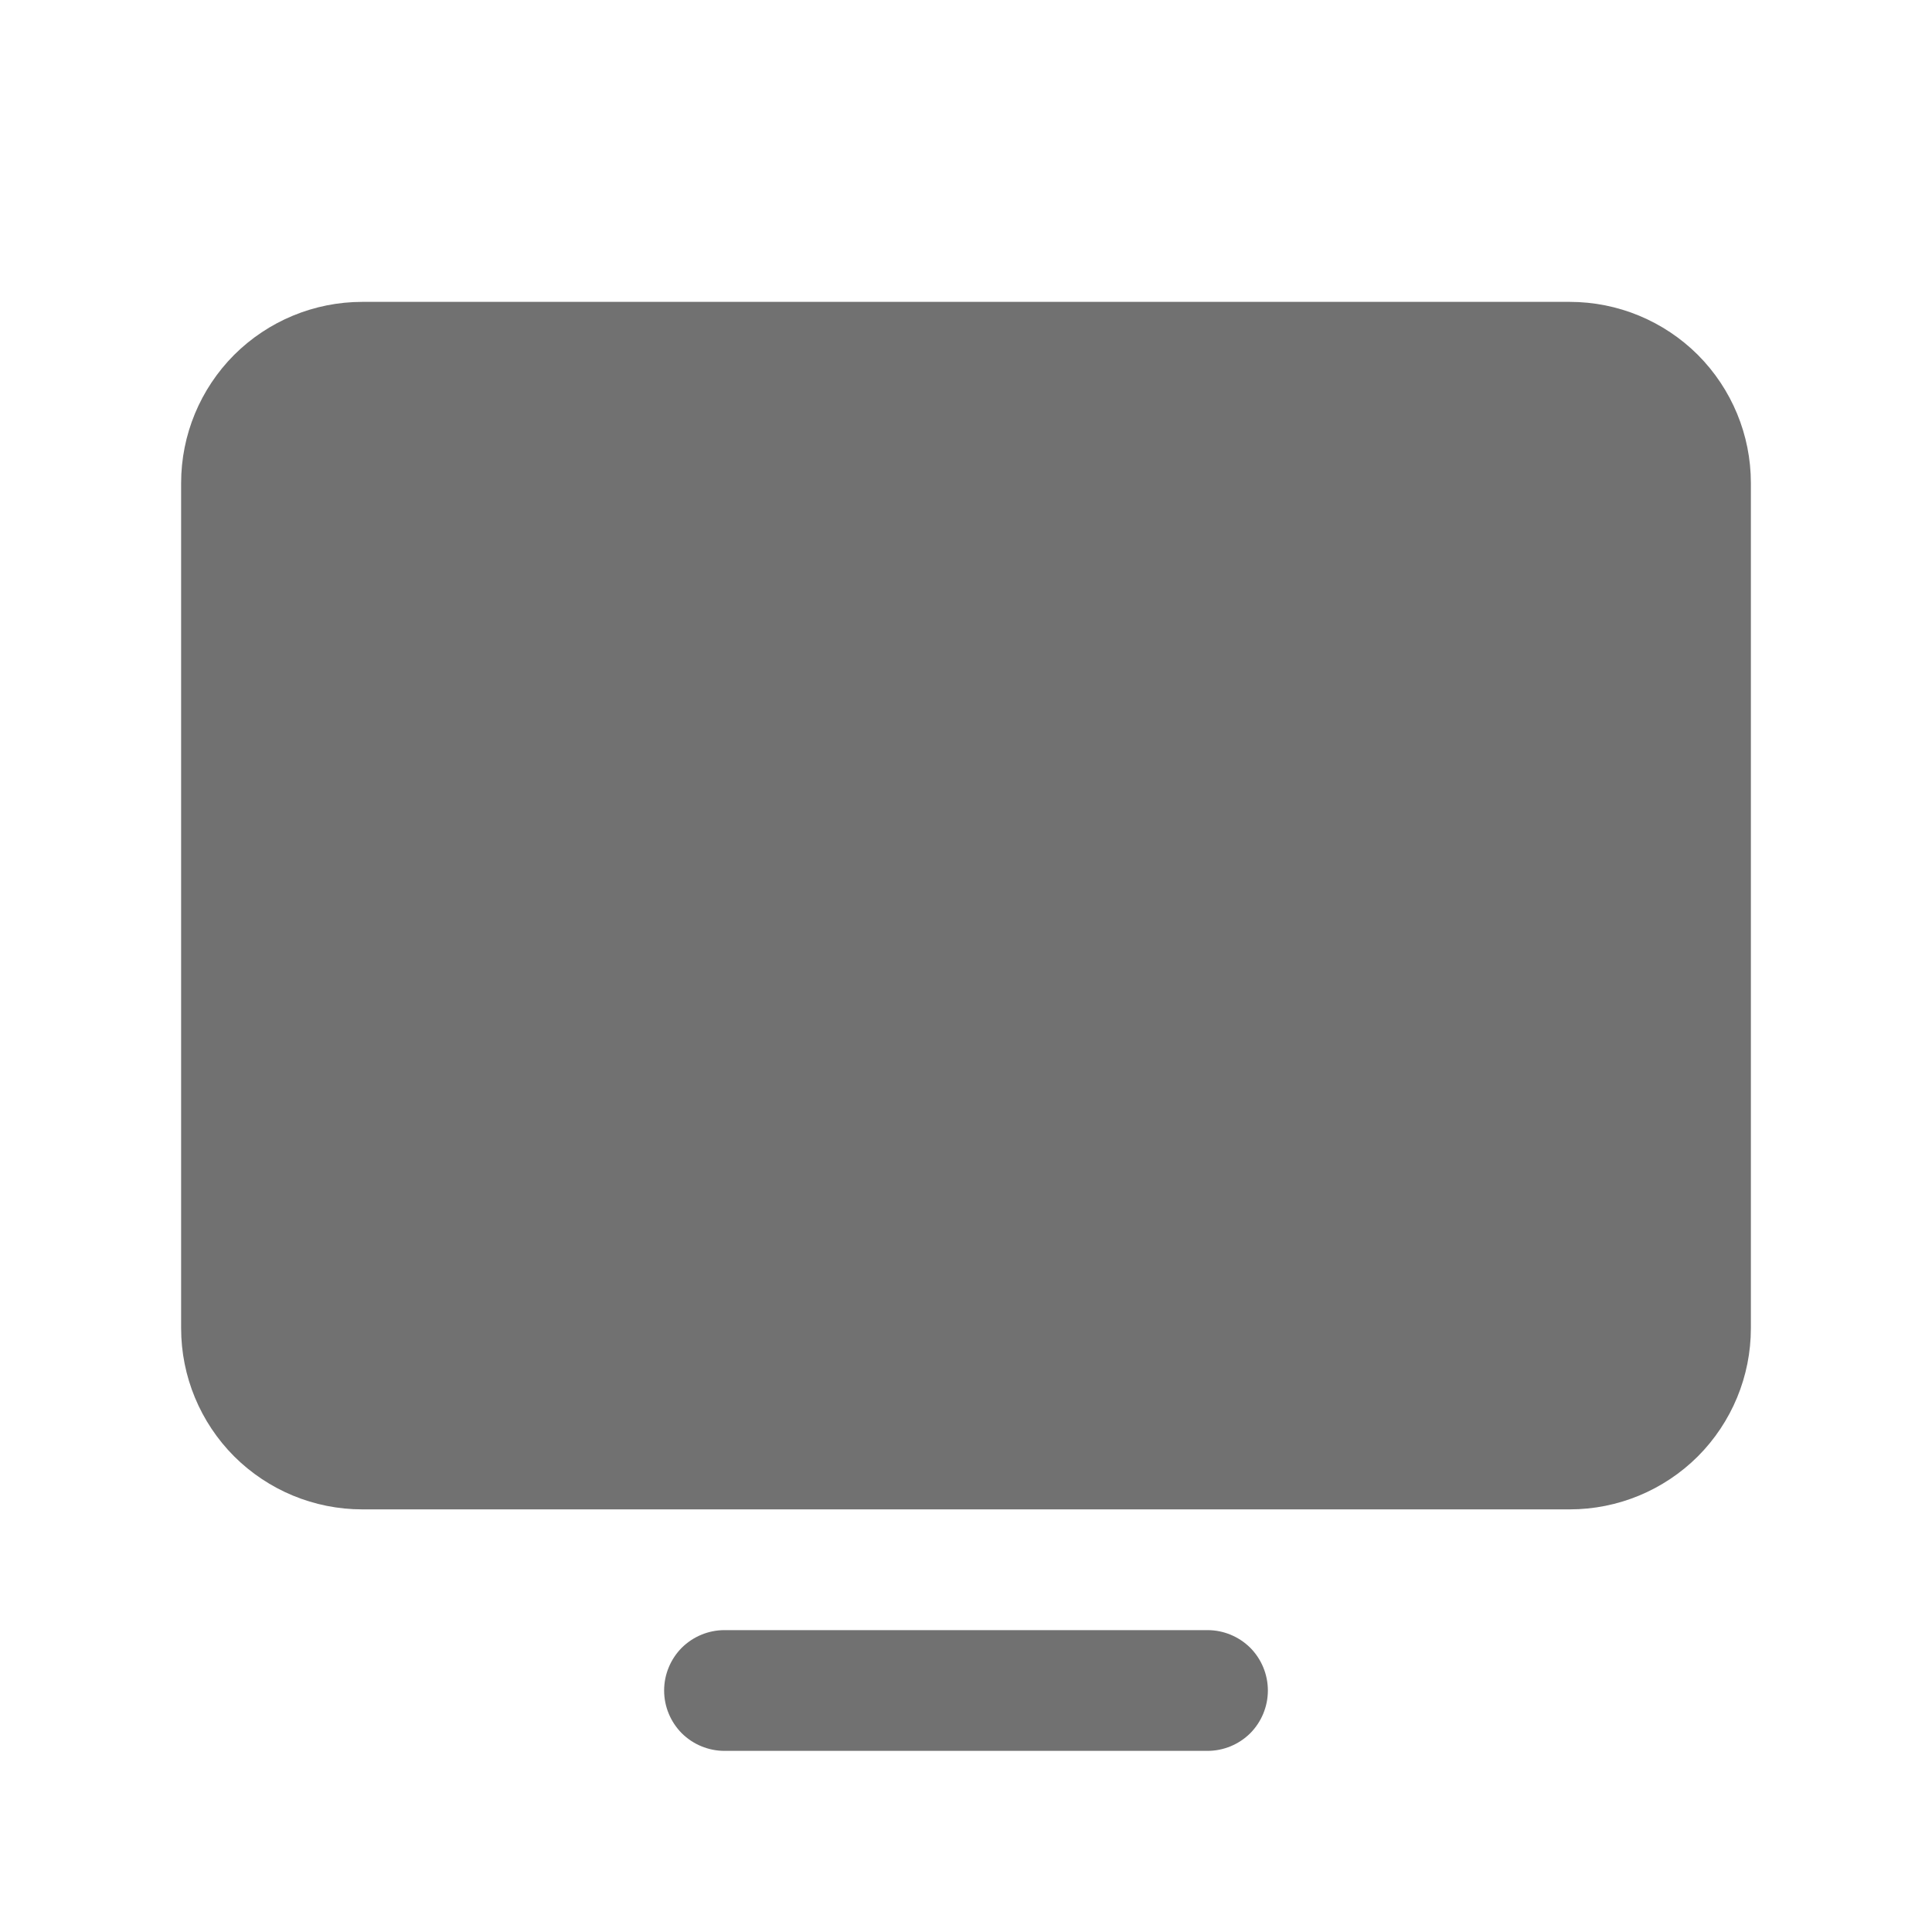 <svg width="16" height="16" viewBox="0 0 16 16" fill="none" xmlns="http://www.w3.org/2000/svg">
<path d="M14.5 4L14.5 11C14.5 11.398 14.342 11.779 14.061 12.061C13.779 12.342 13.398 12.5 13 12.5L3 12.5C2.602 12.5 2.221 12.342 1.939 12.061C1.658 11.779 1.5 11.398 1.5 11L1.5 4C1.5 3.602 1.658 3.221 1.939 2.939C2.221 2.658 2.602 2.5 3 2.5L13 2.5C13.398 2.5 13.779 2.658 14.061 2.939C14.342 3.221 14.5 3.602 14.5 4ZM10 13.5L6 13.5C5.867 13.5 5.74 13.553 5.646 13.646C5.553 13.74 5.5 13.867 5.5 14C5.5 14.133 5.553 14.26 5.646 14.354C5.74 14.447 5.867 14.5 6 14.5L10 14.5C10.133 14.5 10.26 14.447 10.354 14.354C10.447 14.26 10.5 14.133 10.5 14C10.5 13.867 10.447 13.74 10.354 13.646C10.26 13.553 10.133 13.5 10 13.5Z" fill="#717171"/>
</svg>
